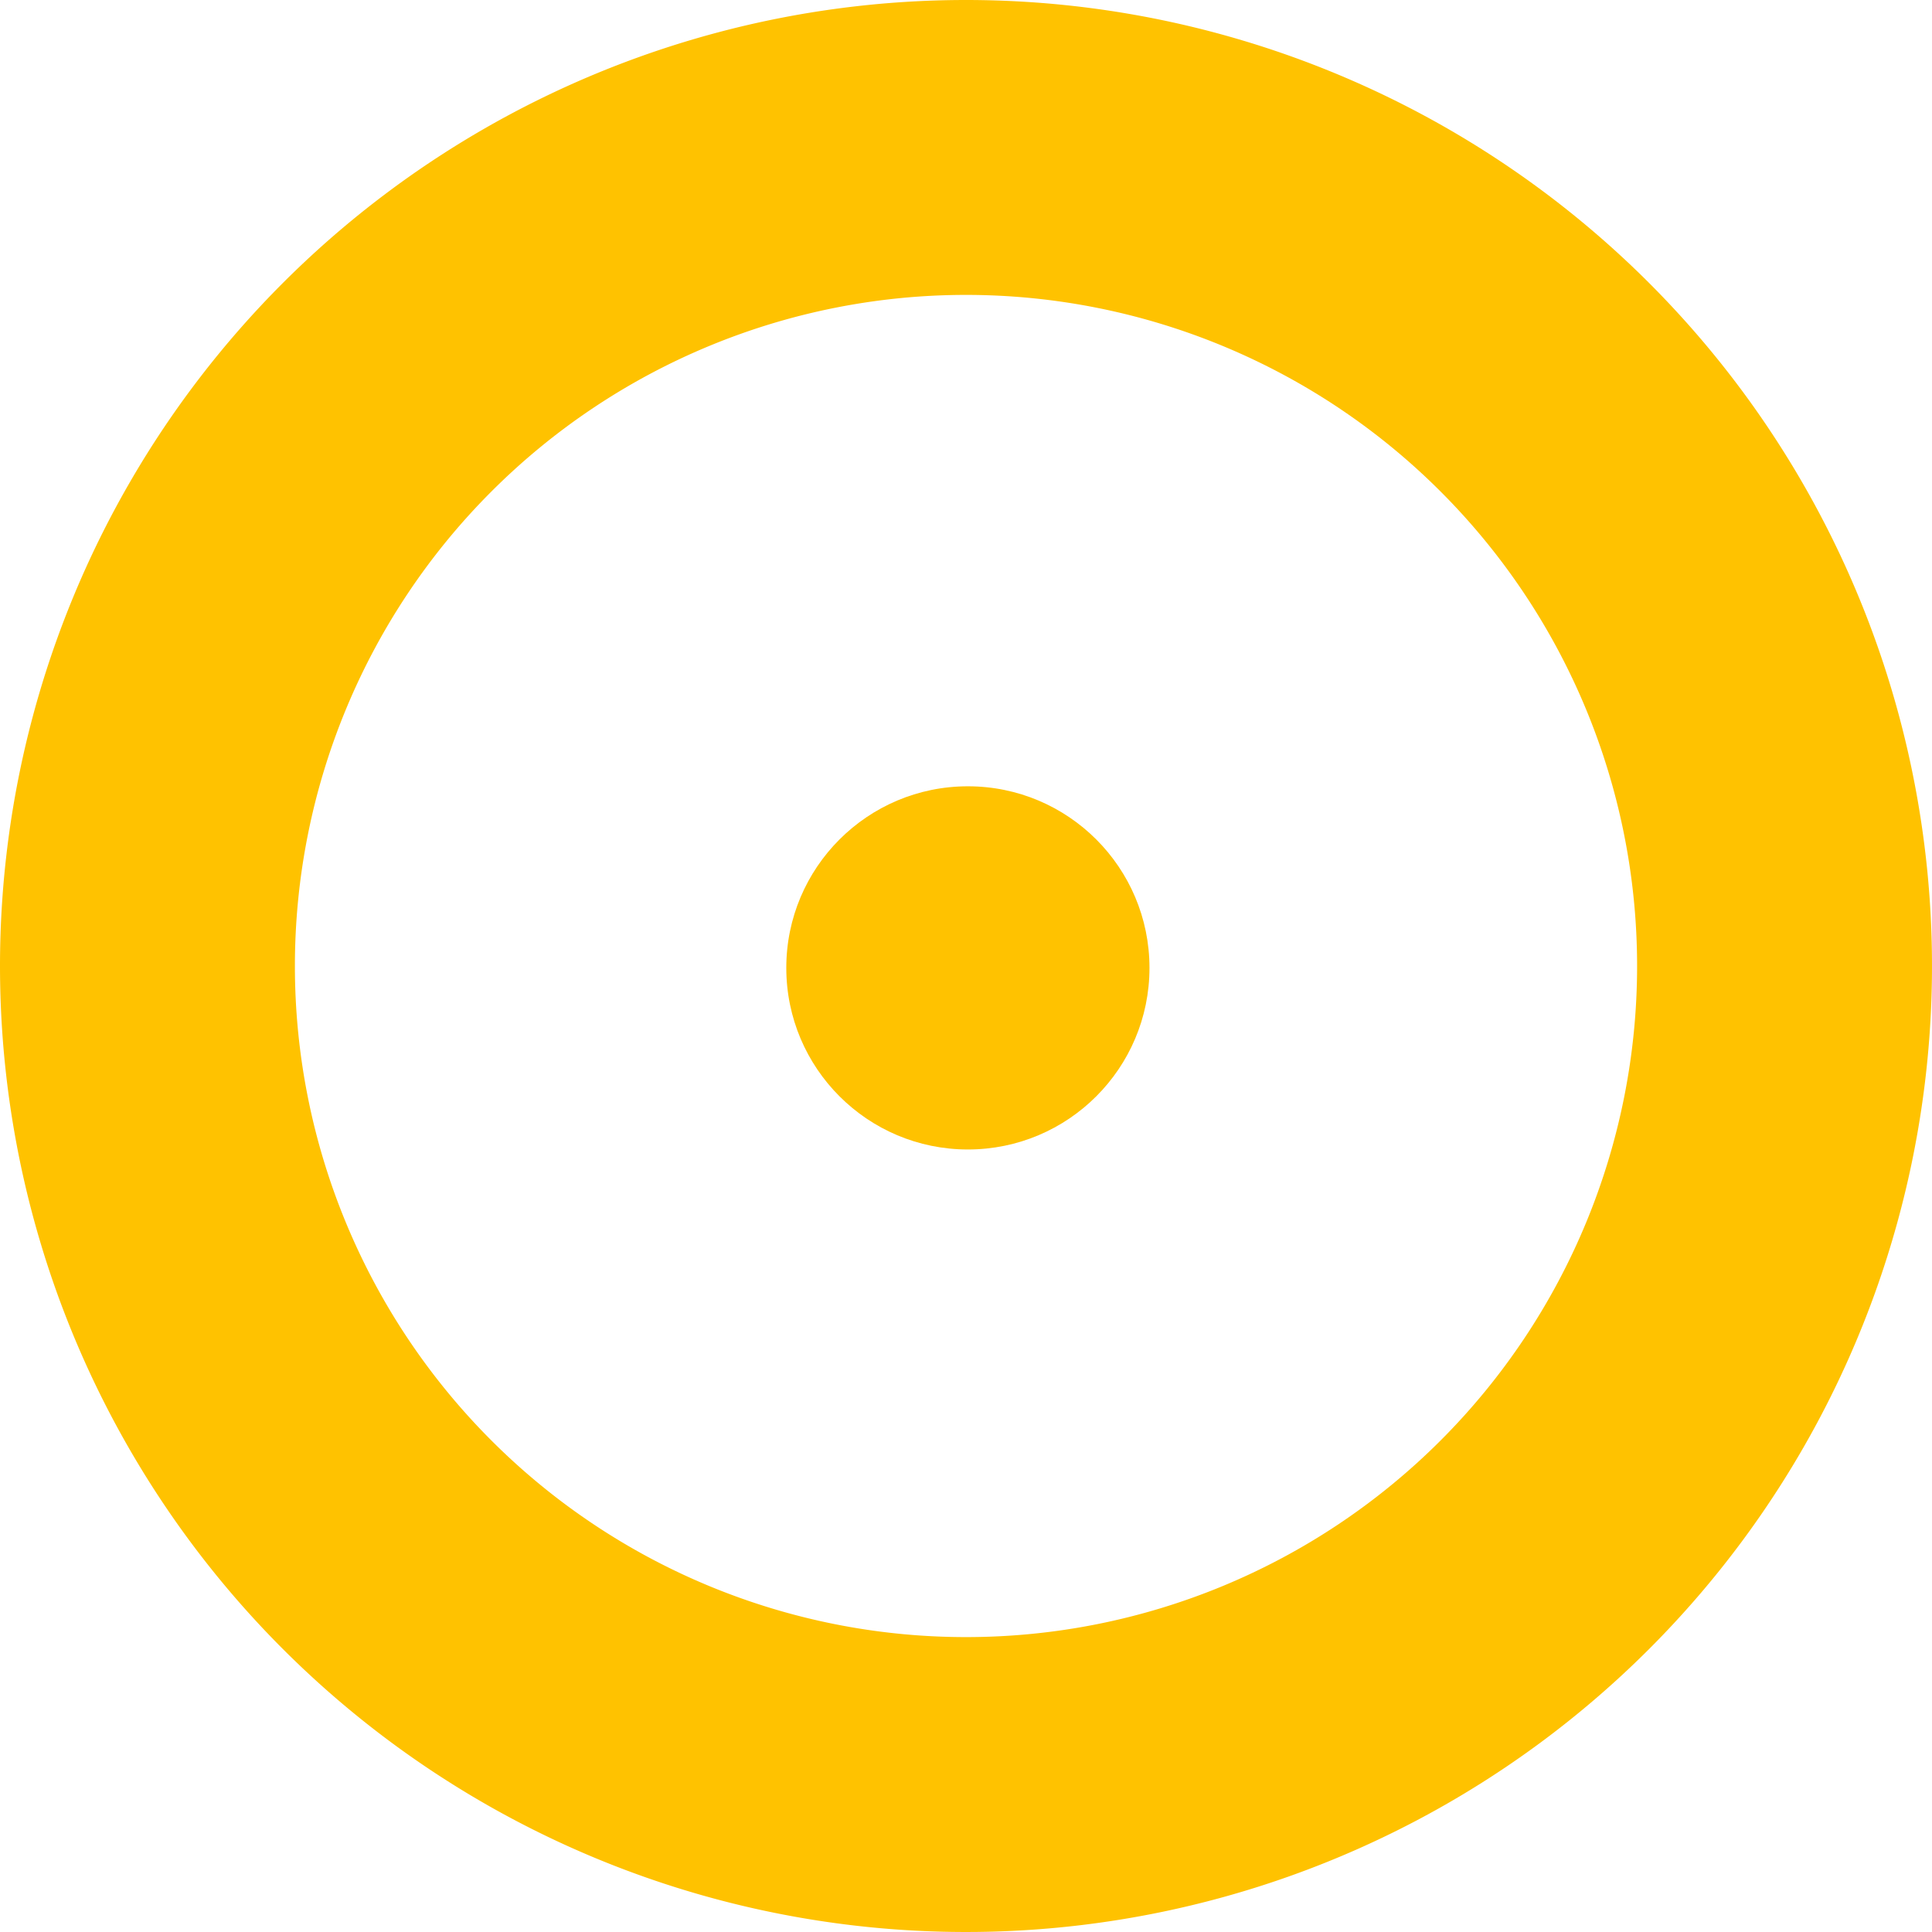 <?xml version="1.0" encoding="UTF-8" standalone="no"?><svg xmlns:svg="http://www.w3.org/2000/svg" xmlns="http://www.w3.org/2000/svg" xmlns:xlink="http://www.w3.org/1999/xlink" version="1.0" width="64px" height="64px" viewBox="0 0 128 128" xml:space="preserve"><g><circle fill="#ffc200" cx="64.125" cy="64.125" r="12.031"/><animate attributeName="opacity" dur="1200ms" begin="0s" repeatCount="indefinite" keyTimes="0;0.5;1" values="0;1;0"/></g><g><path fill="#ffc200" fill-rule="evenodd" d="M64,0A64,64,0,1,1,0,64,64,64,0,0,1,64,0Zm0,19.538A44.462,44.462,0,1,1,19.538,64,44.462,44.462,0,0,1,64,19.538Z"/><animate attributeName="opacity" dur="1200ms" begin="0s" repeatCount="indefinite" keyTimes="0;0.5;1" values="1;0;1"/></g></svg>